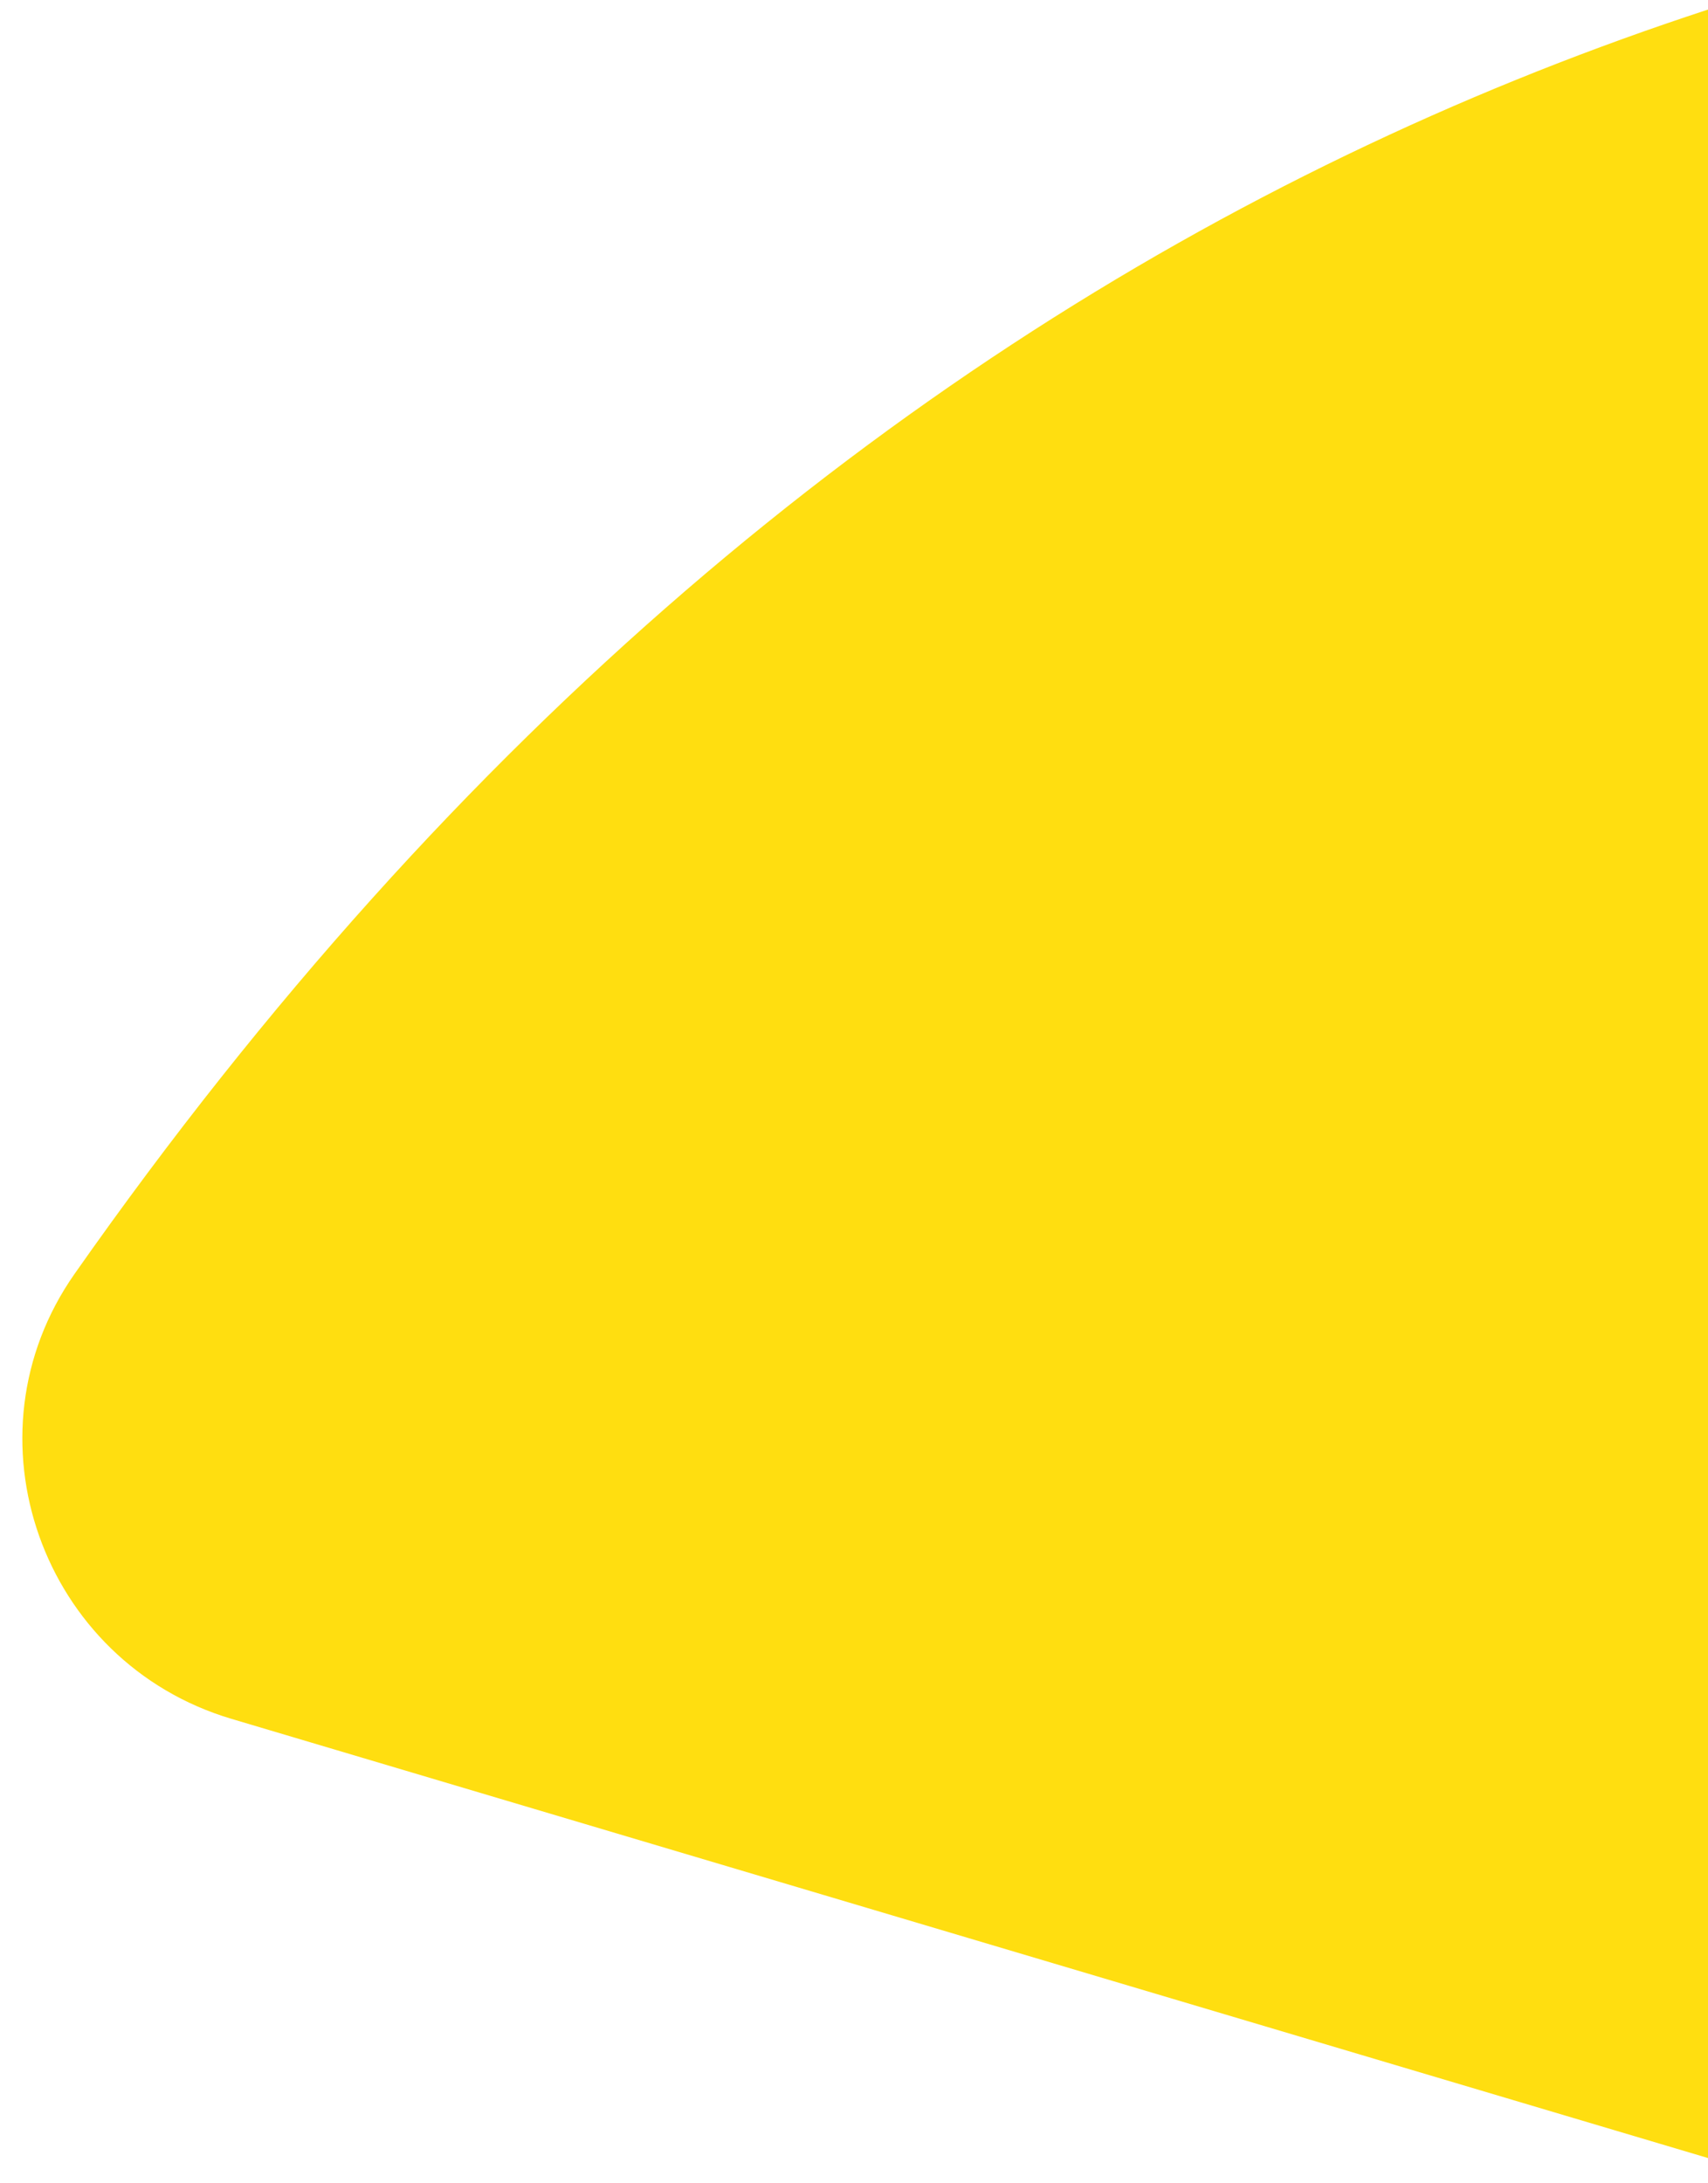 <svg xmlns="http://www.w3.org/2000/svg" width="576" height="736" viewBox="0 0 576 736" fill="none"><g clip-path="url(#clip0_80_165)"><path d="M78.078 579.436L1356.7 959.61C1410.66 975.658 1467 943.246 1480.29 888.623L1641.56 225.197C1652.58 180.115 1630.5 133.478 1588.65 113.42C1346.92 -2.372 543.455 -308.92 25.178 429.385C-13.215 484.068 14.022 560.393 78.073 579.436" fill="#FFDE10"></path></g><defs><clipPath id="clip0_80_165"><rect width="576" height="735.75" fill="white" transform="translate(576 735.75) rotate(-180)"></rect></clipPath></defs></svg>